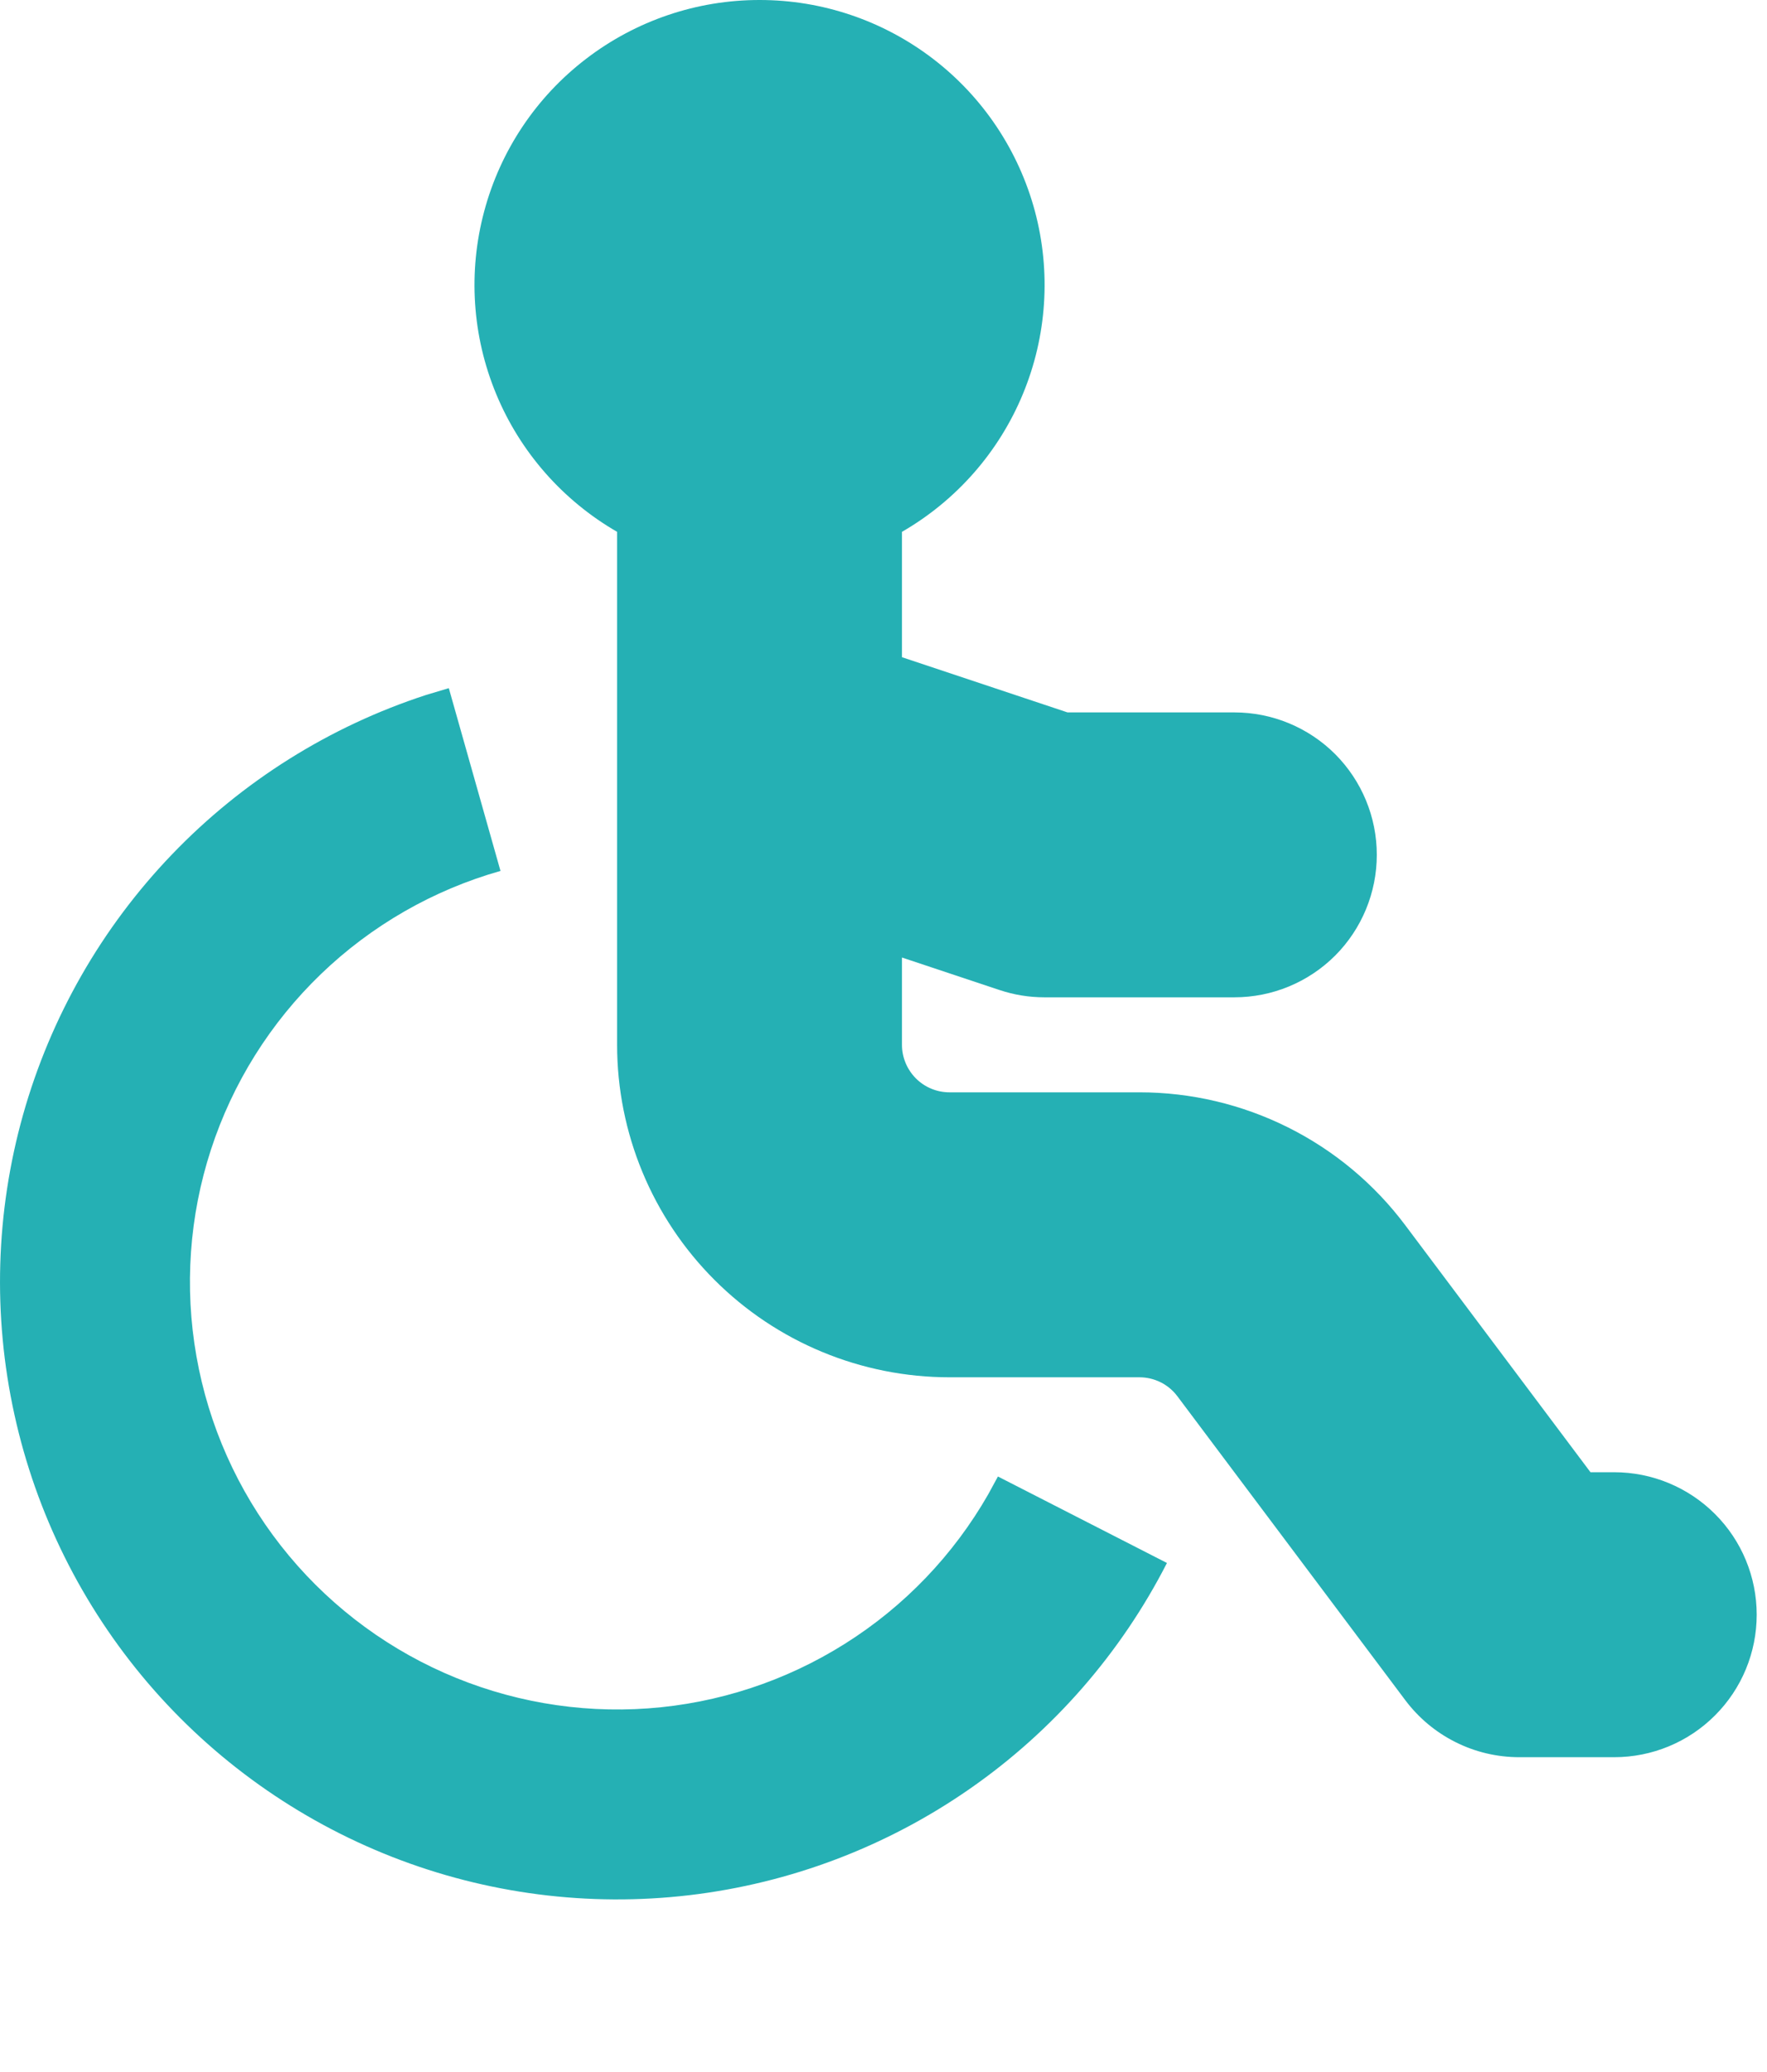 <svg width="29" height="34" viewBox="0 0 29 34" fill="none" xmlns="http://www.w3.org/2000/svg">
<path d="M7.366 11.292L8.214 14.291C7.107 14.605 6.095 15.187 5.267 15.984C4.438 16.782 3.818 17.771 3.462 18.865C3.106 19.958 3.024 21.123 3.224 22.255C3.423 23.388 3.898 24.454 4.607 25.36C5.316 26.266 6.237 26.983 7.288 27.449C8.34 27.915 9.49 28.116 10.637 28.033C11.784 27.95 12.893 27.586 13.866 26.973C14.84 26.361 15.648 25.518 16.219 24.52L16.378 24.228L19.152 25.647C18.394 27.129 17.283 28.403 15.916 29.353C14.549 30.304 12.969 30.903 11.315 31.098C9.661 31.293 7.985 31.077 6.434 30.469C4.884 29.861 3.507 28.881 2.426 27.615C1.345 26.348 0.593 24.835 0.236 23.209C-0.121 21.582 -0.072 19.893 0.379 18.29C0.831 16.687 1.67 15.22 2.824 14.019C3.977 12.818 5.409 11.92 6.992 11.404L7.366 11.292ZM12.466 6.67074e-07C13.495 -0.001 14.496 0.339 15.314 0.966C16.131 1.592 16.718 2.471 16.985 3.466C17.251 4.46 17.182 5.515 16.787 6.467C16.393 7.418 15.696 8.212 14.803 8.727V10.784L17.52 11.69H20.259C20.879 11.69 21.473 11.936 21.912 12.374C22.35 12.813 22.596 13.407 22.596 14.027C22.596 14.647 22.35 15.242 21.912 15.681C21.473 16.119 20.879 16.365 20.259 16.365H17.141C16.889 16.365 16.643 16.325 16.403 16.245L14.803 15.712V17.145C14.803 17.351 14.886 17.549 15.032 17.696C15.178 17.842 15.376 17.924 15.583 17.924H18.7C19.547 17.924 20.382 18.121 21.14 18.5C21.897 18.878 22.556 19.428 23.064 20.106L26.103 24.158H26.493C27.113 24.158 27.708 24.405 28.146 24.843C28.585 25.281 28.831 25.876 28.831 26.496C28.831 27.116 28.585 27.711 28.146 28.149C27.708 28.588 27.113 28.834 26.493 28.834H24.934C24.572 28.834 24.213 28.75 23.889 28.587C23.564 28.425 23.282 28.189 23.064 27.899L19.323 22.911C19.251 22.815 19.157 22.736 19.049 22.682C18.94 22.628 18.821 22.6 18.7 22.6H15.583C14.136 22.6 12.748 22.025 11.726 21.002C10.703 19.979 10.128 18.591 10.128 17.145V8.727C9.236 8.212 8.538 7.418 8.144 6.467C7.749 5.515 7.68 4.46 7.947 3.466C8.213 2.471 8.8 1.592 9.618 0.966C10.435 0.339 11.436 -0.001 12.466 6.67074e-07Z" fill="#25B0B4"/>
</svg>
